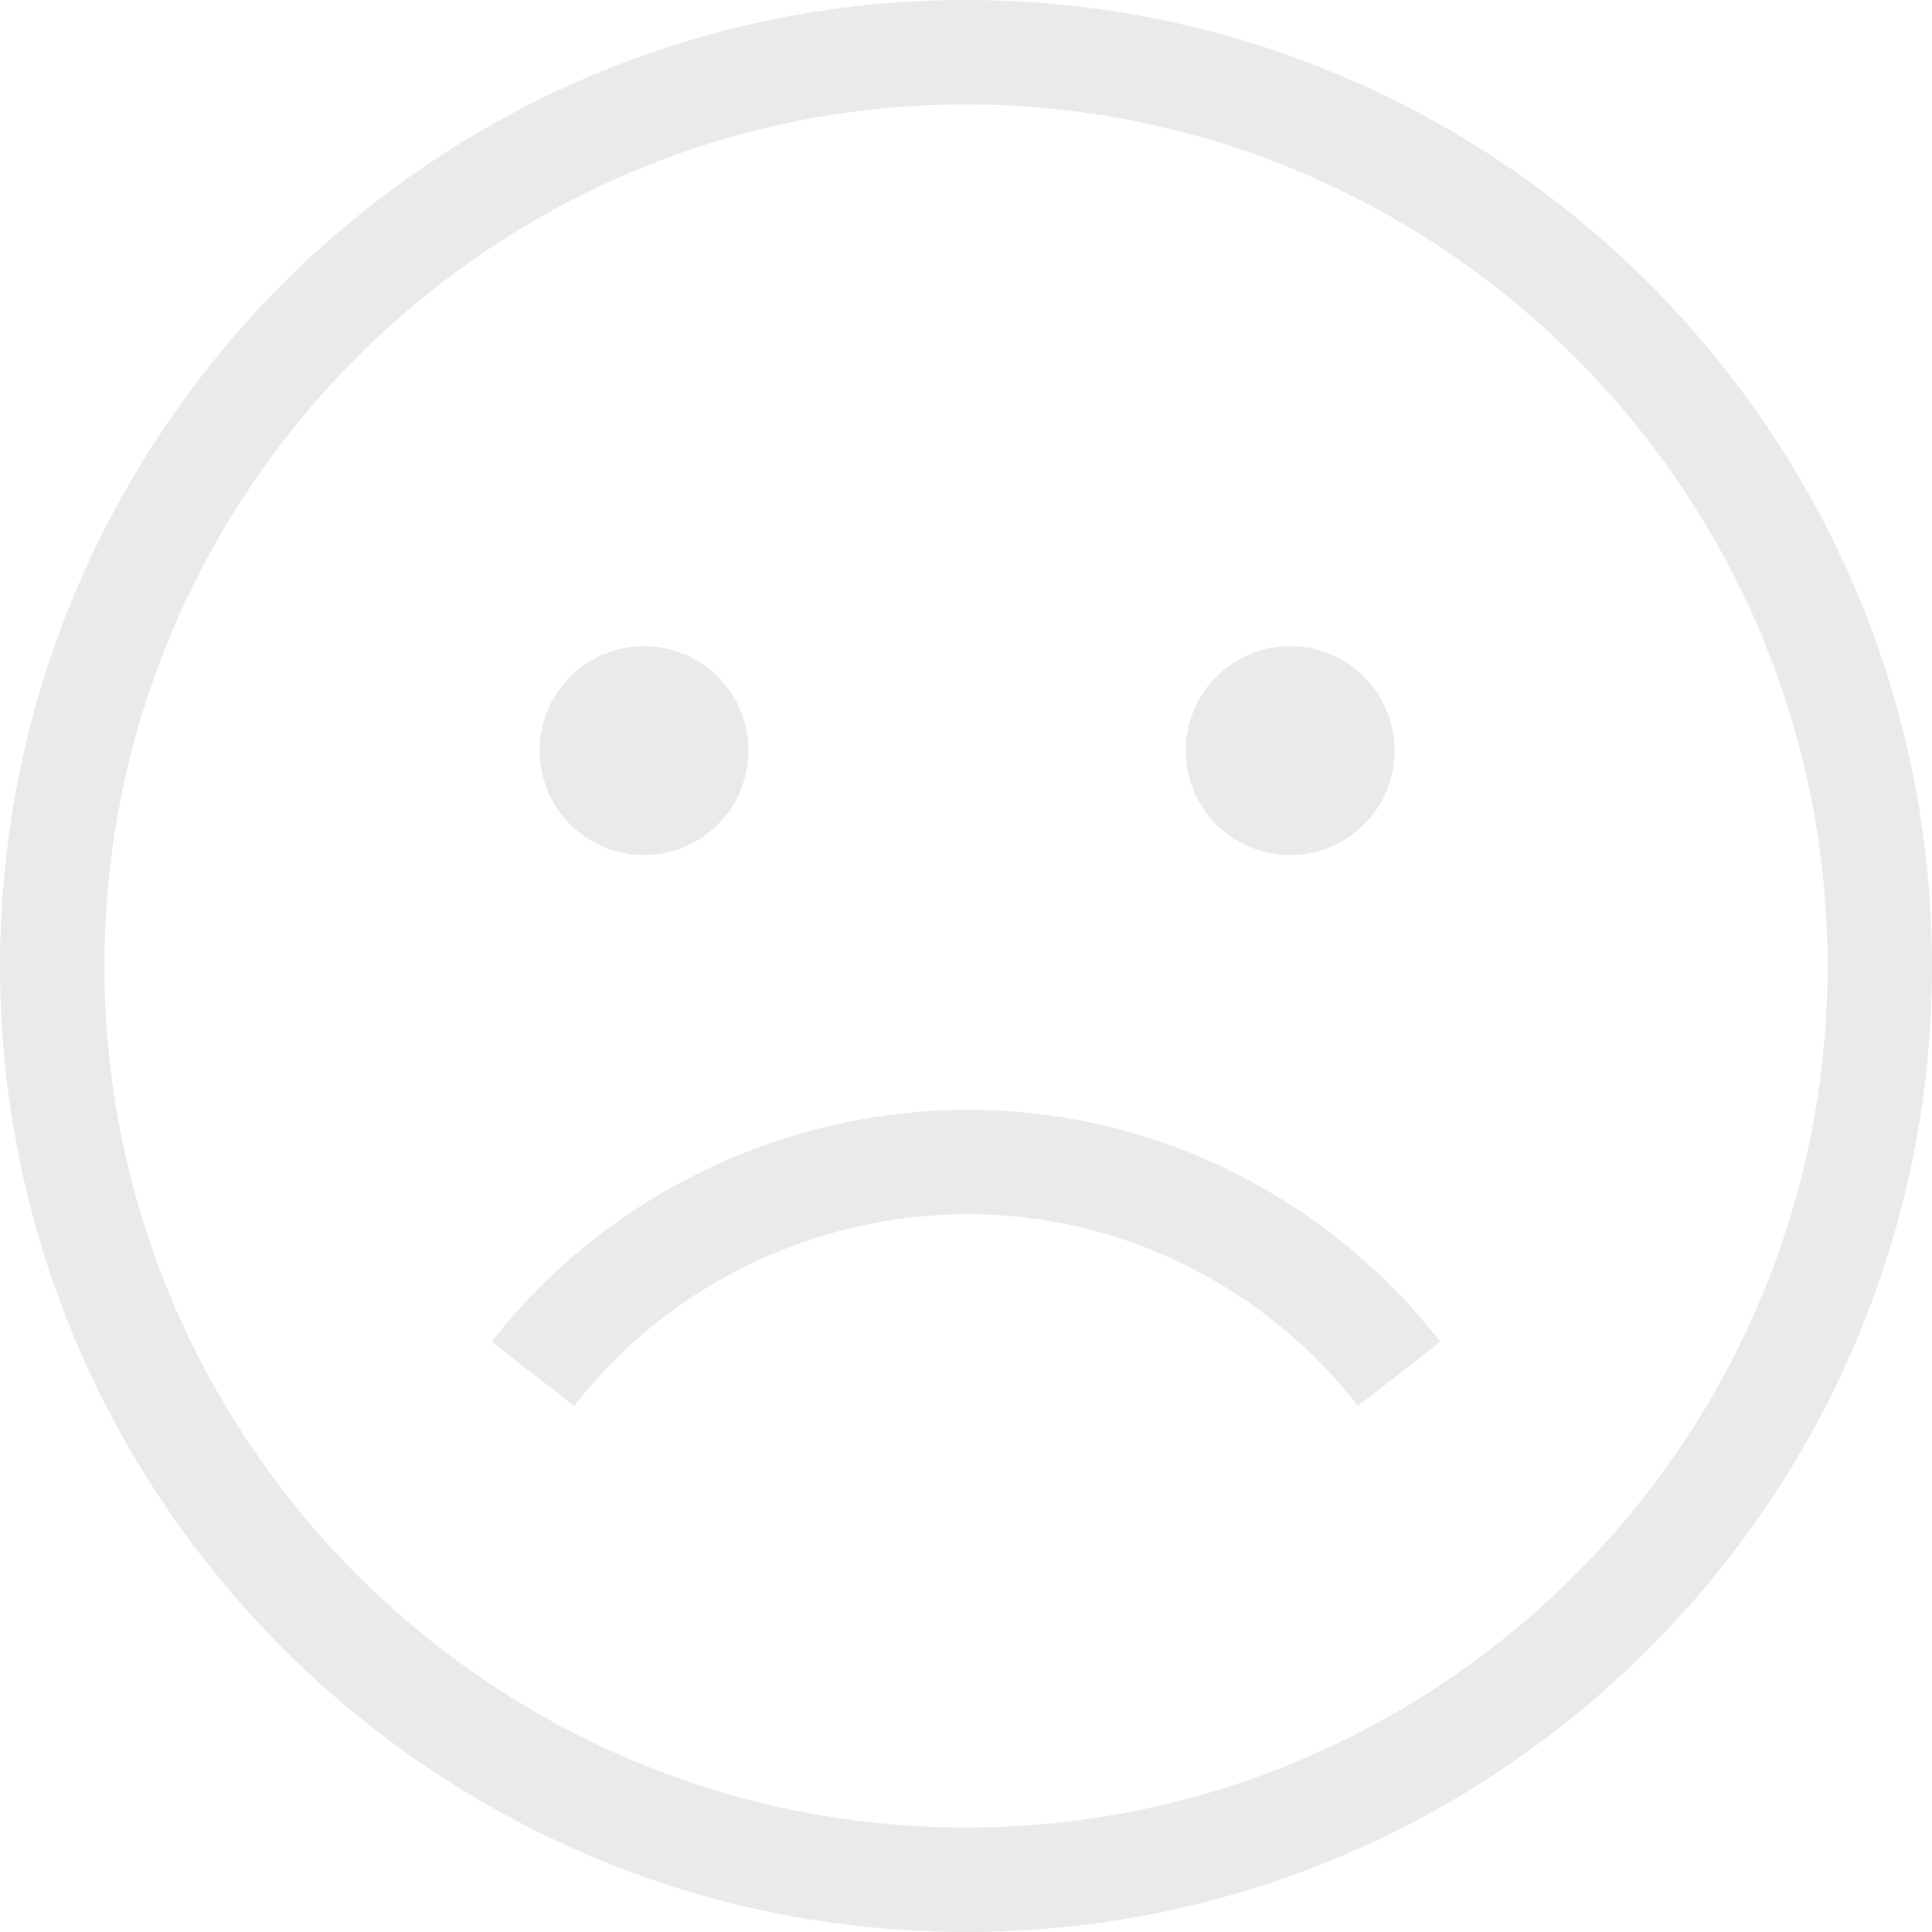 <svg width="84" height="84" viewBox="0 0 84 84" fill="none" xmlns="http://www.w3.org/2000/svg">
<g clip-path="url(#clip0_969_9765)">
<path d="M42 0C18.841 0 0 18.841 0 42C0 65.159 18.841 84 42 84C65.159 84 84 65.159 84 42C84 18.841 65.159 0 42 0ZM42 79.459C31.711 79.459 22.378 75.289 15.601 68.551C12.895 65.86 10.598 62.758 8.809 59.35C6.085 54.16 4.541 48.257 4.541 42C4.541 21.345 21.345 4.541 42 4.541C51.797 4.541 60.726 8.323 67.408 14.502C70.873 17.706 73.734 21.552 75.796 25.852C78.144 30.745 79.459 36.221 79.459 42C79.459 62.655 62.655 79.459 42 79.459Z" fill="#EAEAEA"/>
<path d="M46.439 53.24C51.42 54.282 55.895 57.083 59.039 61.127L62.623 58.34C58.82 53.447 53.402 50.058 47.368 48.796C37.664 46.768 27.462 50.513 21.377 58.34L24.962 61.127C29.99 54.659 38.42 51.563 46.439 53.24Z" fill="#EAEAEA"/>
<path d="M28.001 37.175C30.508 37.175 32.541 35.142 32.541 32.635C32.541 30.127 30.508 28.094 28.001 28.094C25.493 28.094 23.46 30.127 23.46 32.635C23.46 35.142 25.493 37.175 28.001 37.175Z" fill="#EAEAEA"/>
<path d="M56.095 37.175C58.603 37.175 60.636 35.142 60.636 32.635C60.636 30.127 58.603 28.094 56.095 28.094C53.587 28.094 51.554 30.127 51.554 32.635C51.554 35.142 53.587 37.175 56.095 37.175Z" fill="#EAEAEA"/>
</g>
<defs>
<clipPath id="clip0_969_9765">
<rect width="84" height="84" fill="white"/>
</clipPath>
</defs>
</svg>

